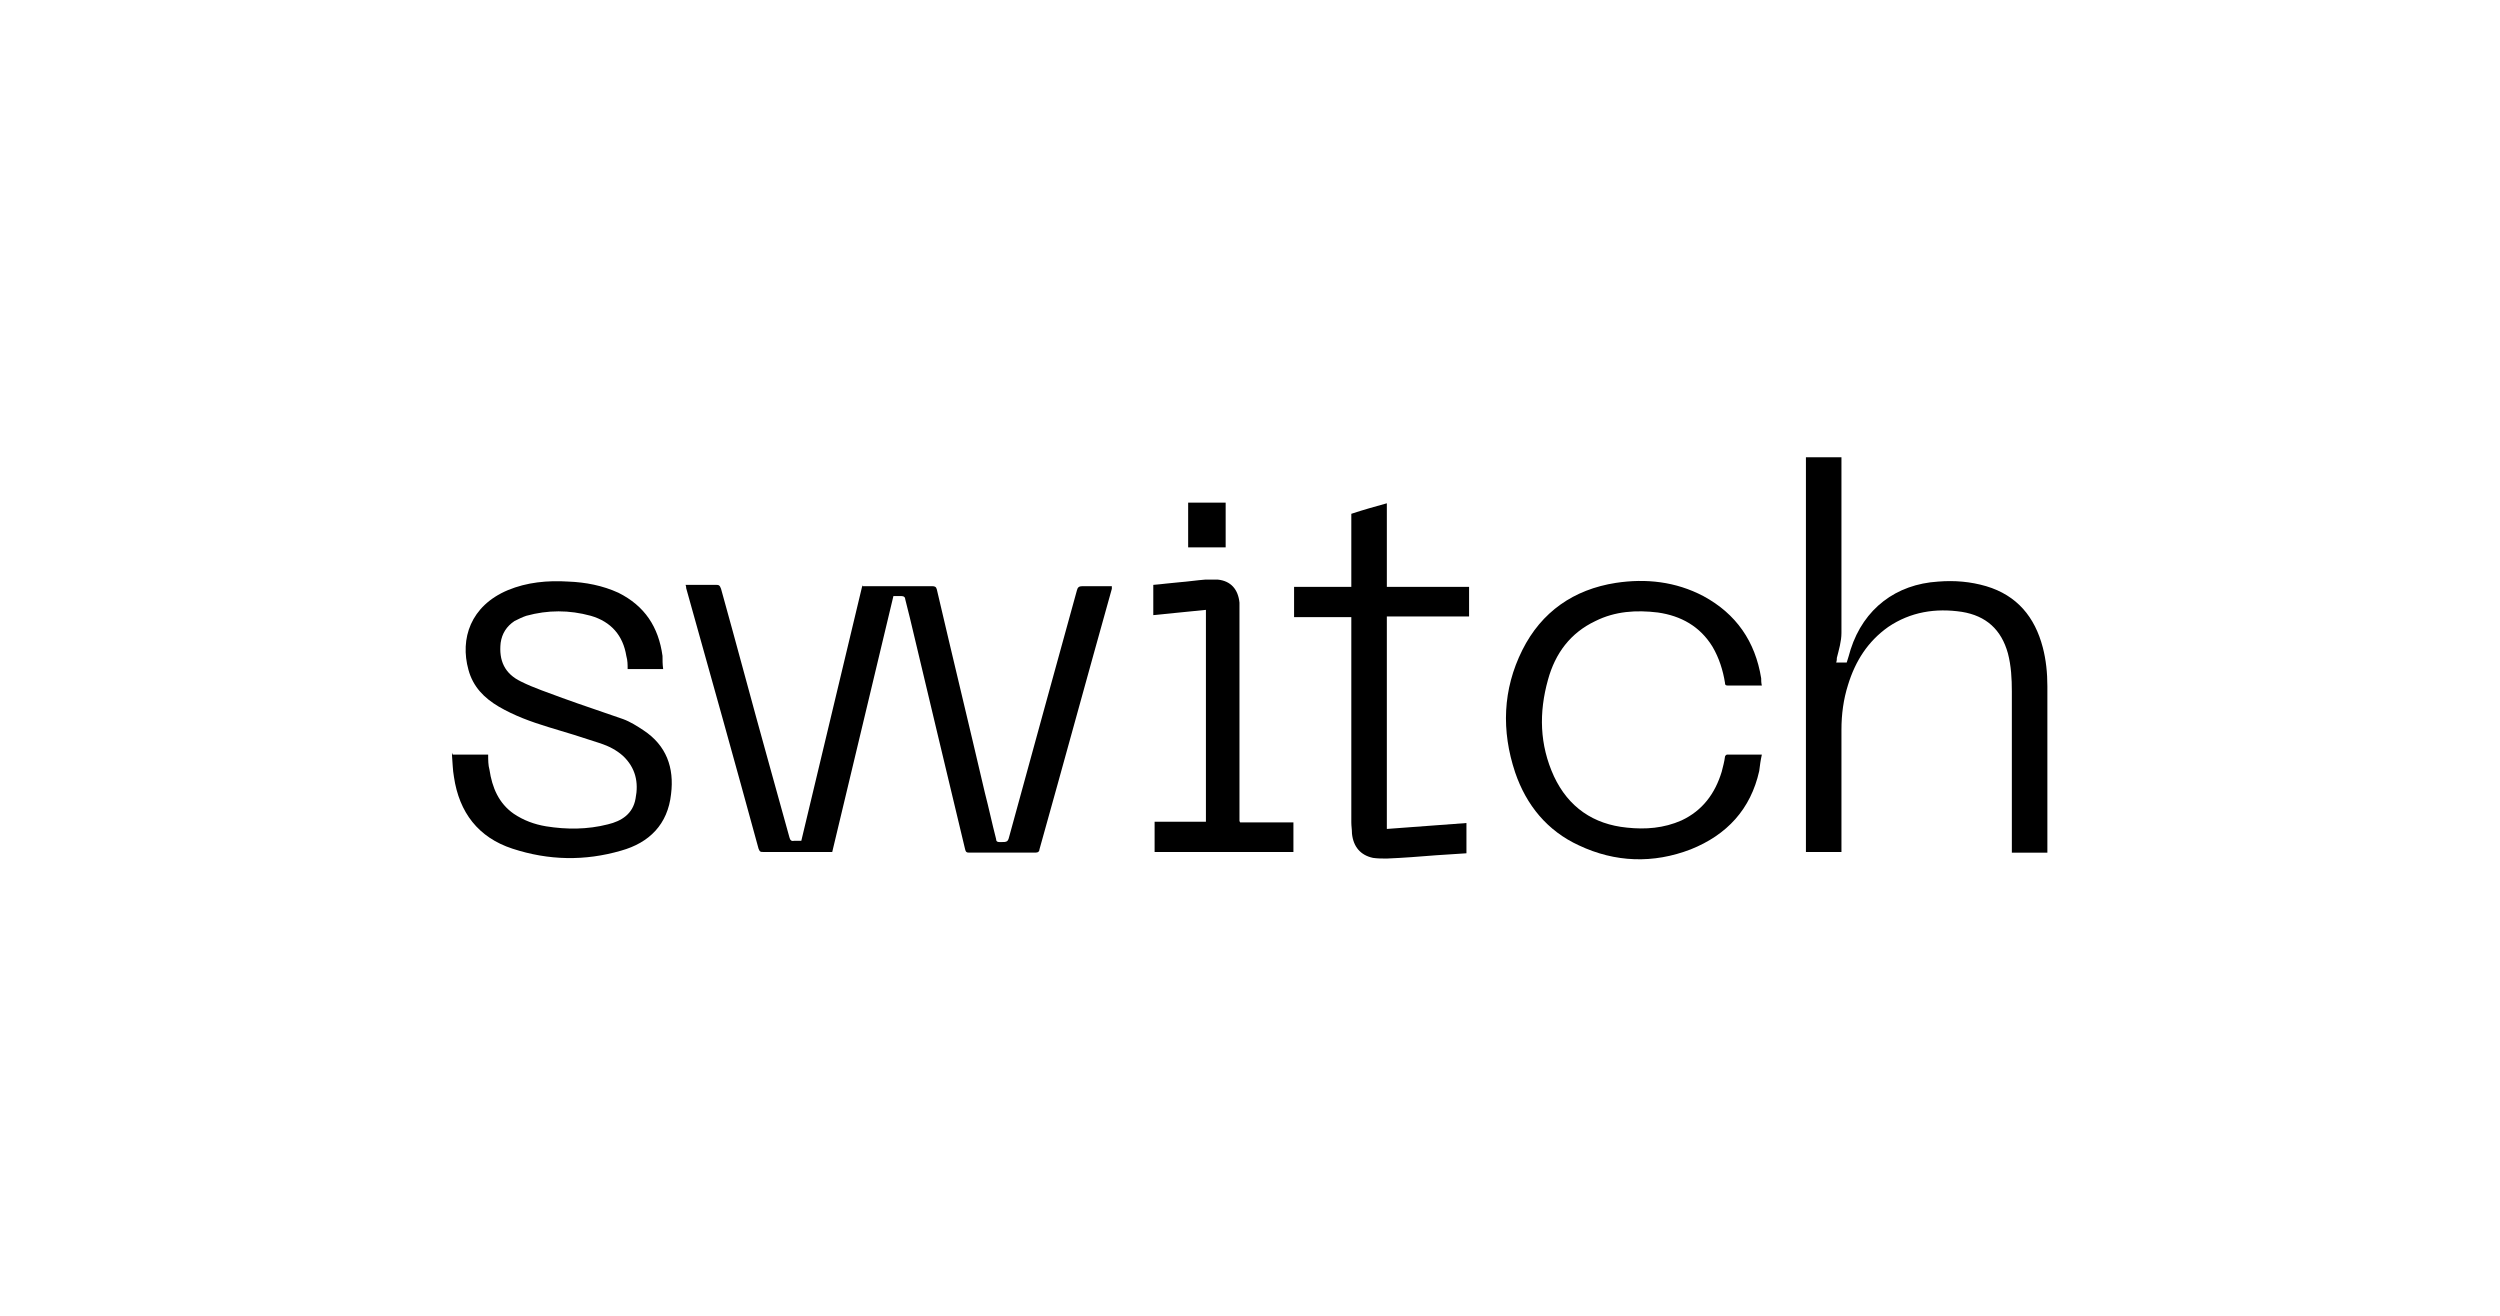 <?xml version="1.0" encoding="UTF-8"?>
<svg id="Warstwa_1" data-name="Warstwa 1" xmlns="http://www.w3.org/2000/svg" version="1.1" viewBox="0 0 380 200">
  <defs>
    <style>
      .cls-1 {
        fill: #000;
        stroke-width: 0px;
      }
    </style>
  </defs>
  <path class="cls-1" d="M131.1,89.1c.4,0,.7,0,1,0,3.2,0,6.4,0,9.6,0,.4,0,.6.1.7.5,2.4,10.3,4.9,20.6,7.3,30.9.6,2.3,1.1,4.7,1.7,7,0,.4.2.5.6.5,1.2,0,1.2,0,1.5-1.2,3.4-12.4,6.8-24.8,10.2-37.1.1-.4.3-.6.8-.6,1.5,0,3,0,4.5,0,0,.2,0,.3,0,.4-3.7,13.2-7.3,26.4-11,39.6,0,.3-.2.5-.6.5-3.4,0-6.7,0-10.1,0-.4,0-.5-.1-.6-.5-2.8-11.7-5.6-23.4-8.4-35.2-.2-.9-.5-1.9-.7-2.8,0-.3-.2-.5-.6-.5-.4,0-.7,0-1.2,0-3.1,13-6.2,25.9-9.3,38.9-.2,0-.4,0-.5,0-3.3,0-6.6,0-10,0-.4,0-.5,0-.7-.5-3.6-13.2-7.3-26.4-11-39.6,0-.1,0-.3-.1-.5.2,0,.3,0,.5,0,1.4,0,2.7,0,4.1,0,.4,0,.6,0,.8.6,2.4,8.6,4.7,17.3,7.1,25.9,1.1,4,2.2,7.9,3.3,11.9.1.4.3.6.7.5.3,0,.7,0,1.1,0,3.1-13,6.2-25.9,9.3-38.9Z"/>
  <path class="cls-1" d="M274.5,69.5h5.4c0,.2,0,.4,0,.6,0,8.7,0,17.4,0,26.1,0,1.3-.4,2.6-.7,3.8,0,.2,0,.4-.1.7h1.6c.2-.6.4-1.3.6-2,2-6.2,6.9-9.9,13.3-10.3,2.5-.2,4.9,0,7.3.7,4.7,1.4,7.4,4.7,8.6,9.3.5,1.9.7,3.9.7,5.9,0,8.2,0,16.5,0,24.7s0,.4,0,.6h-5.4v-.7c0-7.9,0-15.8,0-23.8,0-1.9-.1-3.9-.6-5.8-1-3.6-3.3-5.7-7-6.3-4-.6-7.8,0-11.2,2.3-3.1,2.2-5,5.2-6.1,8.8-.7,2.2-1,4.5-1,6.8,0,6,0,12,0,17.9s0,.4,0,.7h-5.4v-60.1Z"/>
  <path class="cls-1" d="M68.8,114.7h5.4c0,.8,0,1.6.2,2.3.4,2.7,1.4,5.1,3.7,6.7,1.5,1,3.1,1.6,4.9,1.9,3.1.5,6.3.5,9.4-.3,2.1-.5,3.8-1.6,4.2-3.9.5-2.5,0-4.7-1.9-6.5-1-.9-2.2-1.5-3.4-1.9-2.7-.9-5.3-1.7-8-2.5-2.6-.8-5.1-1.7-7.5-3.1-2.2-1.3-3.9-3-4.6-5.6-1.3-4.7.3-9.7,6-12.1,2.9-1.2,6-1.5,9.2-1.3,2.6.1,5.2.6,7.6,1.7,4,2,6.1,5.2,6.7,9.6,0,.6,0,1.3.1,2h-5.4c0-.7,0-1.3-.2-2-.5-3.1-2.3-5.2-5.4-6.1-3.3-.9-6.5-.9-9.8,0-.6.2-1.2.5-1.8.8-1.2.8-1.9,1.9-2.1,3.3-.3,2.7.6,4.7,3.1,5.9,2,1,4.2,1.7,6.3,2.5,3,1.1,6.1,2.1,9.2,3.2,1.1.4,2.2,1.1,3.1,1.7,3.5,2.3,4.7,5.7,4.2,9.7-.5,4.6-3.3,7.4-7.6,8.6-5.5,1.6-11,1.5-16.5-.3-5.2-1.7-8.1-5.5-8.9-10.9-.2-1.1-.2-2.2-.3-3.3,0-.1,0-.2,0-.4Z"/>
  <path class="cls-1" d="M267.7,104.2c-.9,0-1.8,0-2.7,0-.8,0-1.6,0-2.3,0-.3,0-.5,0-.5-.4-.3-1.9-.9-3.8-1.9-5.5-1.9-3.1-4.8-4.7-8.3-5.2-3.3-.4-6.5-.2-9.5,1.3-3.8,1.8-6.1,4.9-7.2,8.9-1.4,5-1.3,9.9.9,14.7,2.2,4.7,6,7.3,11.1,7.8,2.8.3,5.6.1,8.3-1.1,3.2-1.5,5.1-4.1,6.1-7.4.2-.8.4-1.5.5-2.3,0-.1.2-.3.3-.3,1.7,0,3.5,0,5.3,0-.2.9-.3,1.7-.4,2.5-1.3,5.8-4.9,9.7-10.4,11.9-5.7,2.2-11.5,2-17-.6-4.8-2.2-8-6.1-9.7-11.1-2.1-6.3-1.9-12.6,1.1-18.6,2.9-5.8,7.8-9.2,14.2-10.2,4.6-.7,9.1-.2,13.3,2,5,2.7,7.9,6.9,8.8,12.5,0,.3,0,.7.1,1.1Z"/>
  <path class="cls-1" d="M223.3,89.1v4.6h-12.5v32.3c4-.3,8-.6,12.1-.9v4.6c-1.5.1-3.1.2-4.6.3-2.5.2-5,.4-7.5.5-.7,0-1.4,0-2.1-.1-1.9-.4-3-1.7-3.2-3.7,0-.6-.1-1.1-.1-1.7,0-10.2,0-20.4,0-30.5v-.7h-8.7v-4.6h8.7v-11.1c1.8-.6,3.6-1.1,5.4-1.6v12.7h12.5Z"/>
  <path class="cls-1" d="M188.5,125h8.1v4.5h-21.1v-4.6h7.8v-32.2c-2.7.3-5.3.5-8,.8v-4.6c1.3-.1,2.7-.3,4-.4,1.3-.1,2.6-.3,3.9-.4.6,0,1.3,0,1.9,0,2,.2,3.1,1.5,3.3,3.5,0,.5,0,1,0,1.4,0,10.3,0,20.7,0,31s0,.5,0,.8Z"/>
  <path class="cls-1" d="M180.6,76.4h5.7v6.8h-5.7v-6.8Z"/>
</svg>